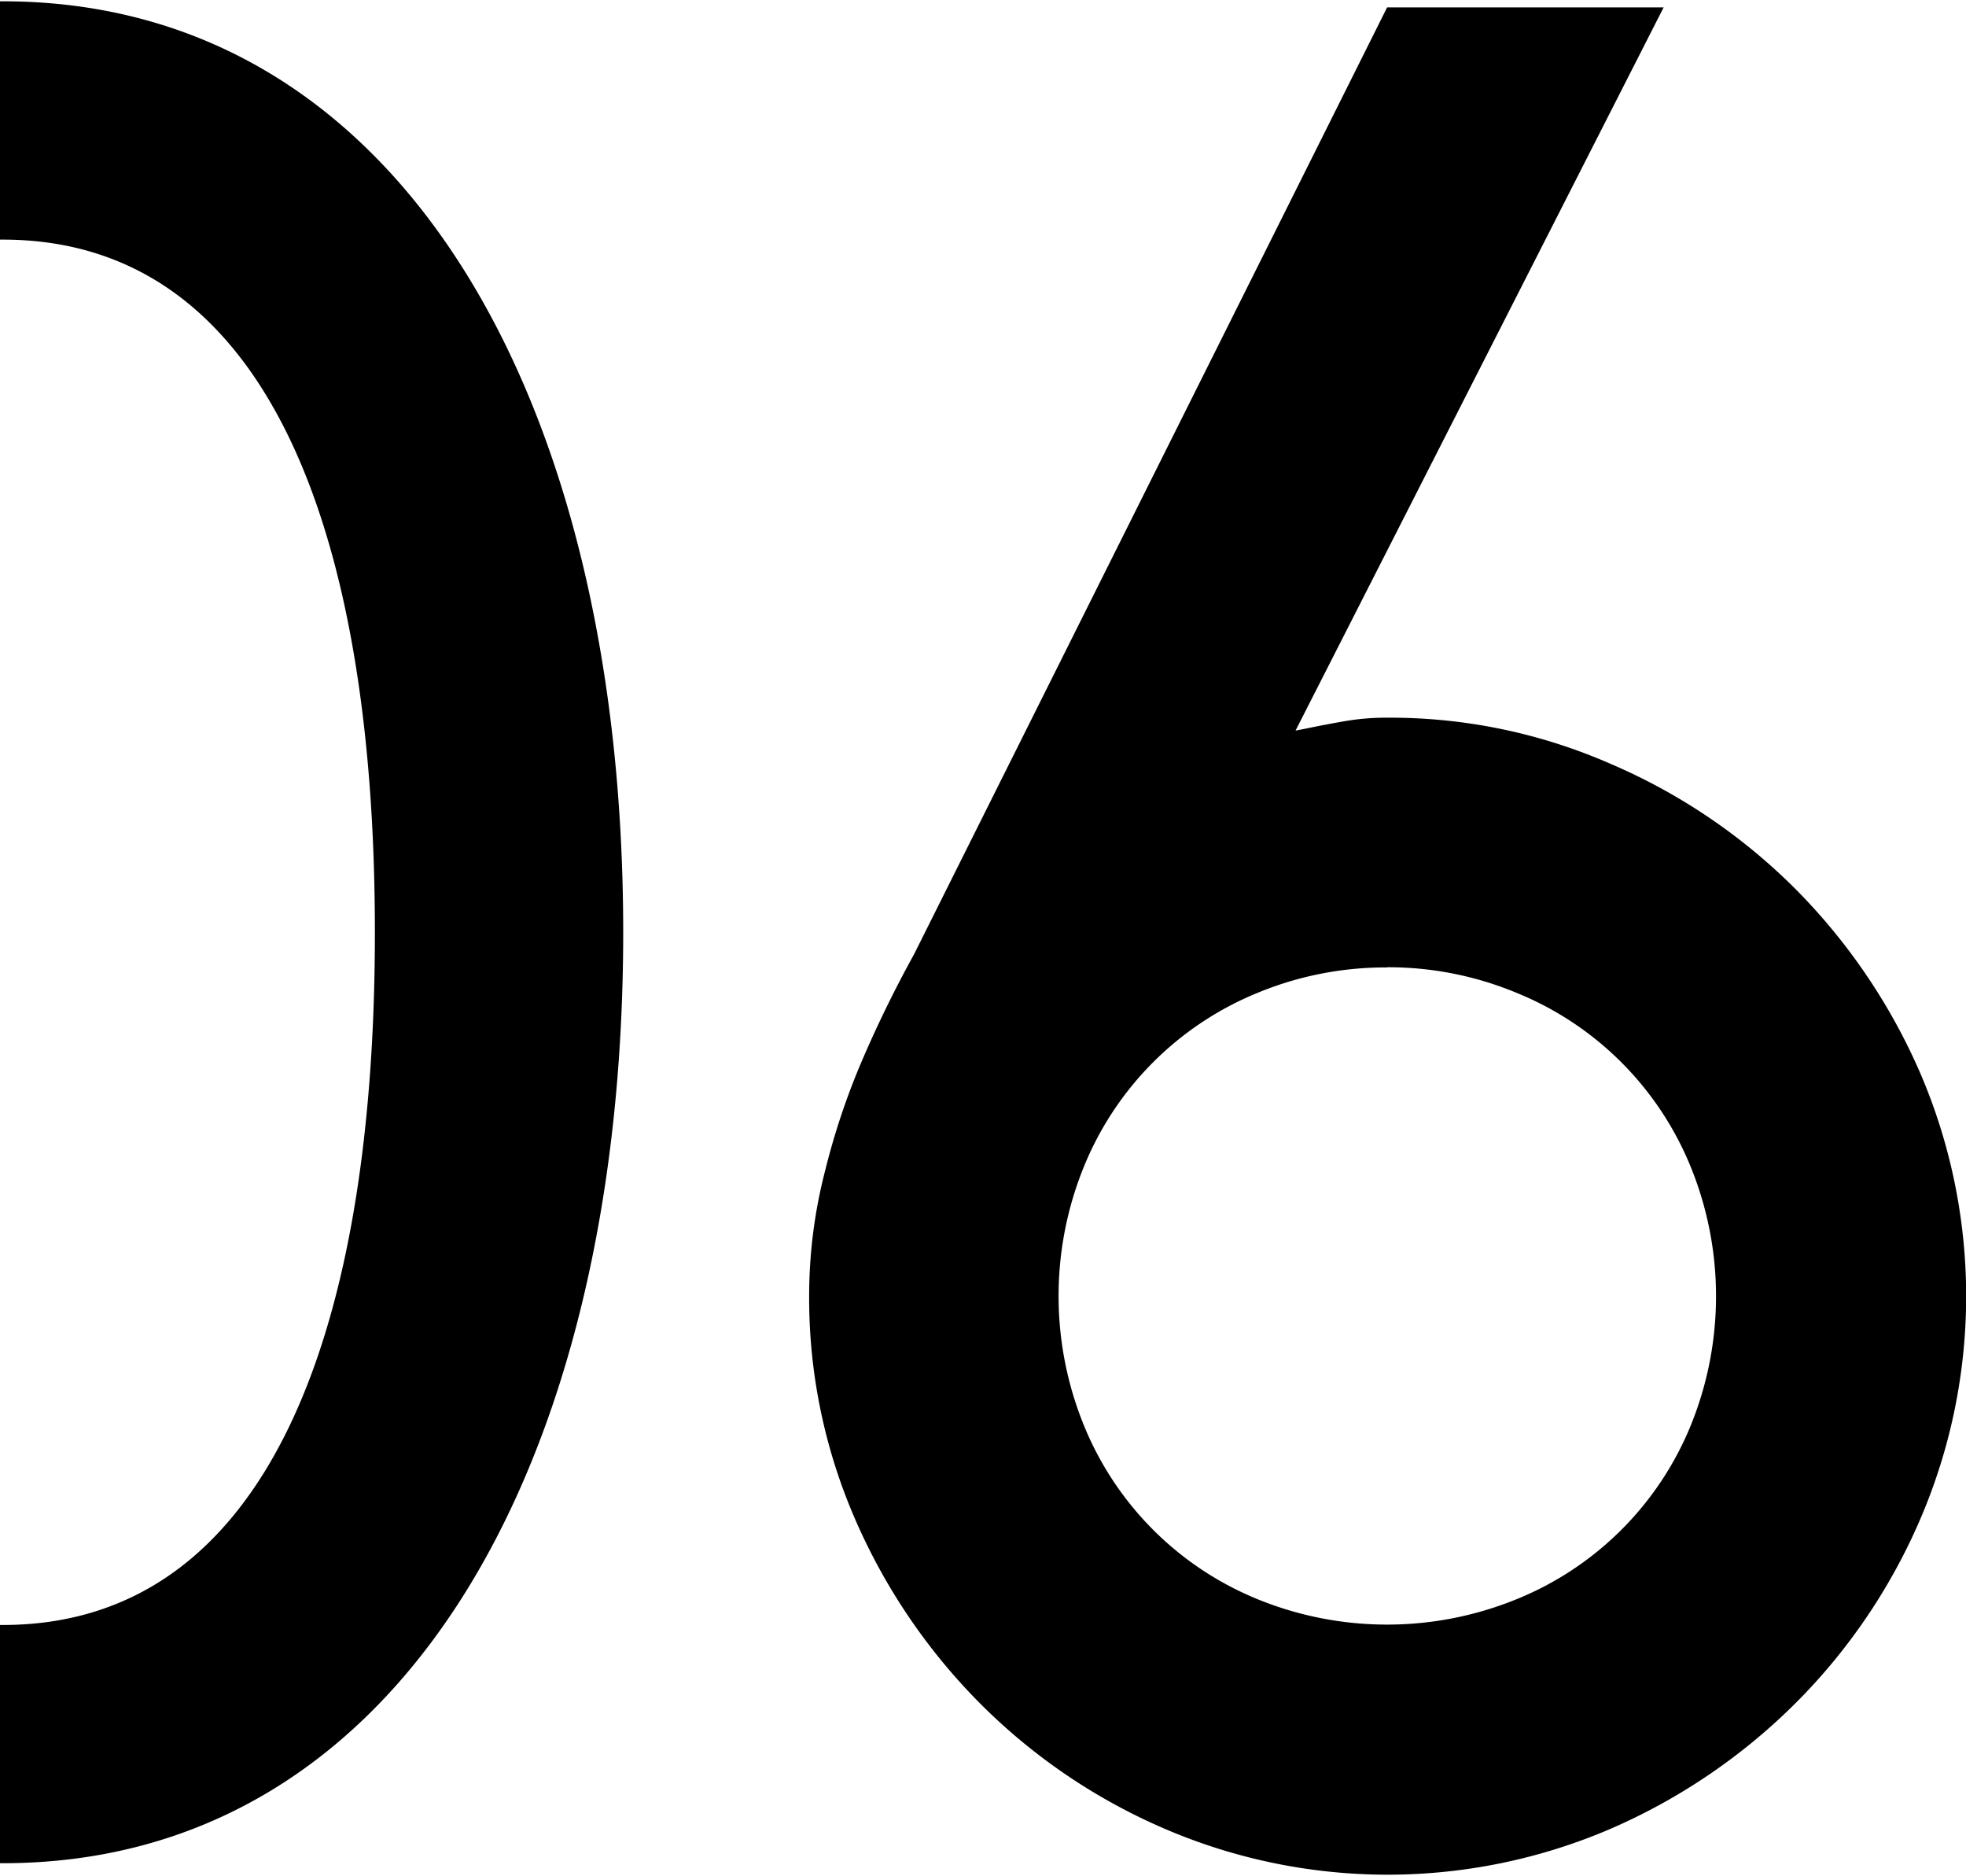 <svg data-name="Layer 1" width="217" height="207" viewBox="0 0 216.85 206.57" xmlns="http://www.w3.org/2000/svg"><path d="M153 79a60.55 60.55 0 0 1 24.65 5.09A64.93 64.93 0 0 1 198 97.85a66.16 66.16 0 0 1 13.78 20.29 62.27 62.27 0 0 1 0 49.3A64.93 64.93 0 0 1 198 187.72a66.16 66.16 0 0 1-20.29 13.78 62.27 62.27 0 0 1-49.3 0 64.93 64.93 0 0 1-20.29-13.78 66.16 66.16 0 0 1-13.78-20.29 61.05 61.05 0 0 1-5.09-24.65A55 55 0 0 1 91 129a79.16 79.16 0 0 1 4-12 131.51 131.51 0 0 1 5.81-11.89L153 .67h30.5l-40.6 79.75c1-.18 1.93-.39 2.89-.57s2-.39 3.19-.57A26.69 26.69 0 0 1 153 79zm0 27.54a36.88 36.88 0 0 0-14.21 2.77 34.91 34.91 0 0 0-19.26 19.26 37.83 37.83 0 0 0 0 28.41 34.91 34.91 0 0 0 19.26 19.26 37.83 37.83 0 0 0 28.41 0A34.91 34.91 0 0 0 186.51 157a37.83 37.83 0 0 0 0-28.41 34.91 34.91 0 0 0-19.26-19.26 36.88 36.88 0 0 0-14.25-2.81zm-84.26-3.87C68.74 43.8 44.09 0 .3 0H0v26.28h.3c28.74 0 41.05 31.21 41.05 76.39S29 179.05.3 179.05H0v26.27h.3c43.79.01 68.44-43.78 68.44-102.65z"/></svg>